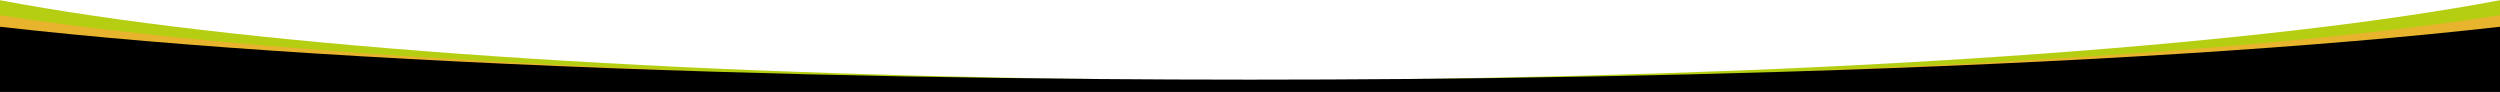 <svg xmlns:ns3="http://ns.adobe.com/SaveForWeb/1.0/" xmlns:ns2="http://ns.adobe.com/AdobeIllustrator/10.0/" xmlns:xapGImg="http://ns.adobe.com/xap/1.0/g/img/" xmlns:xap="http://ns.adobe.com/xap/1.0/" xmlns:ns0="http://ns.adobe.com/Variables/1.0/" xmlns:x="adobe:ns:meta/" xmlns:dc="http://purl.org/dc/elements/1.1/" xmlns:cc="http://creativecommons.org/ns#" xmlns:rdf="http://www.w3.org/1999/02/22-rdf-syntax-ns#" xmlns:svg="http://www.w3.org/2000/svg" xmlns="http://www.w3.org/2000/svg" ns2:viewOrigin="0 45" ns2:rulerOrigin="0 25" ns2:pageBounds="0 45 1903 -25" width="1903" height="70" viewBox="0 0 1903 70" xml:space="preserve" id="svg243"><defs id="defs247"></defs>			<g id="Layer_1" ns2:knockout="Off" ns2:layer="yes" ns2:dimmedPercent="50" ns2:rgbTrio="#4F008000FFFF">		</g>		<g id="Layer_2_1_" ns2:knockout="Off" ns2:layer="yes" ns2:dimmedPercent="50" ns2:rgbTrio="#FFFF4F004F00">			<g ns2:knockout="Off" id="g240">				<path ns2:knockout="Off" fill="none" d="M833.446,60.142c38.828,0.321,78.208,0.487,118.054,0.487s79.227-0.166,118.054-0.487      C1424.805,55.926,1729.755,32.905,1903,0.162V0H0v0.161C173.245,32.904,478.195,55.926,833.446,60.142z" id="path228"></path>				<path fill="#B5CE11" d="M833.446,60.142C478.195,55.926,173.245,32.904,0,0.161v51.415      c124.11,19.398,315.814-1.327,545.18,7.059C636.495,61.43,733.118,59.31,833.446,60.142z" id="path230"></path>				<path fill="#B5CE11" d="M1357.82,58.635c229.365-8.386,421.068,12.341,545.18-7.059V0.161      c-173.245,32.743-478.195,55.765-833.446,59.979C1169.882,59.31,1266.505,61.43,1357.82,58.635z" id="path232"></path>				<path fill="#E8B42D" d="M1903,60.361V11.576c-124.11,19.4-315.813,34.673-545.18,43.059      C1577.829,47.9,1767.025,75.854,1903,60.361z" id="path234"></path>				<path fill="#E8B42D" d="M0,11.576v48.786C135.975,75.854,325.17,47.9,545.18,54.635C315.814,46.249,124.11,30.976,0,11.576z" id="path236"></path>				<path d="M1069.554,60.142c-38.827,0.321-78.208,0.487-118.054,0.487s-79.226-0.166-118.054-0.487      C733.118,59.31,636.495,57.43,545.18,54.635C325.17,47.9,135.975,35.854,0,20.362V70h1903V20.362      c-135.975,15.492-325.171,27.54-545.18,34.273C1266.505,57.43,1169.882,59.31,1069.554,60.142z" id="path238"></path>			</g>		</g>	</svg>